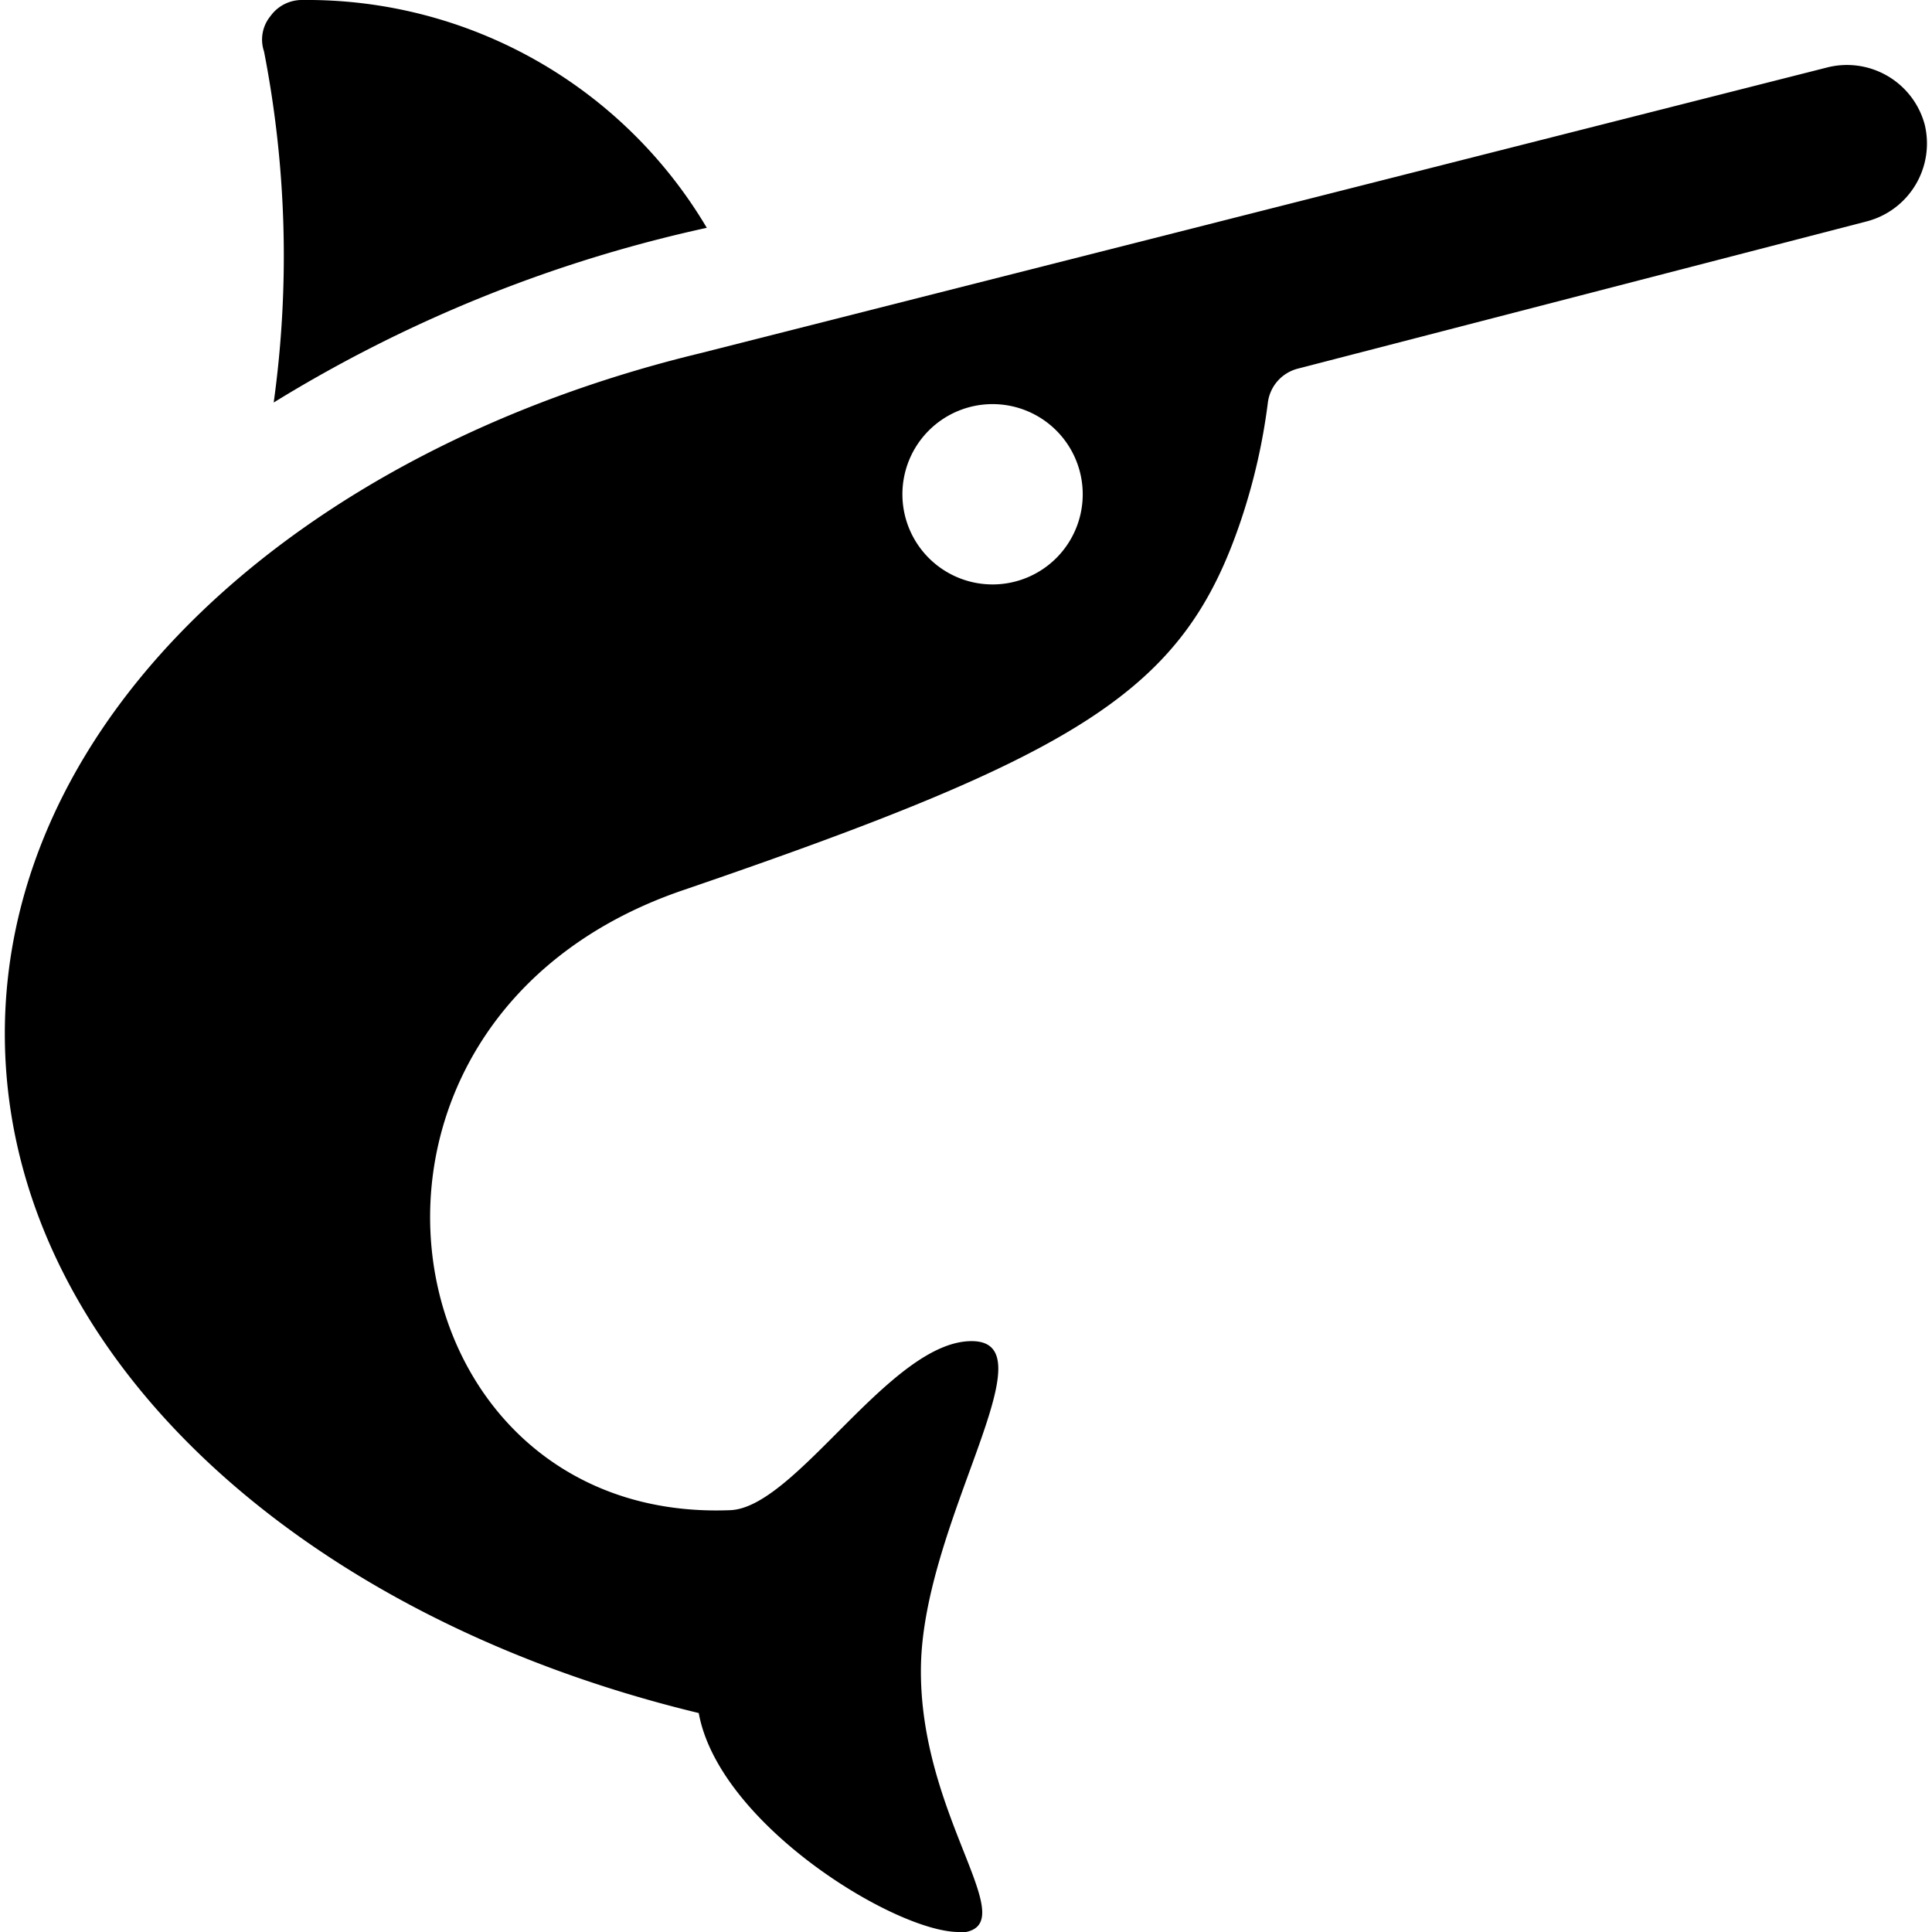 <svg xmlns="http://www.w3.org/2000/svg" viewBox="0 0 24 24"><g><path d="M8.78 2.83A5.77 5.77 0 0 0 3.76 0a0.48 0.48 0 0 0 -0.4 0.2 0.46 0.46 0 0 0 -0.08 0.44A13.25 13.25 0 0 1 3.4 5a17.28 17.28 0 0 1 5.38 -2.17Z" fill="#000000" stroke-width="1"></path><path d="M23.91 1.55a1 1 0 0 0 -1.22 -0.71l-14 3.55C3.69 5.6 0.06 8.93 0.06 12.84s3.6 7.23 8.62 8.44c0.25 1.38 2.44 2.72 3.23 2.72H12c0.68 -0.14 -0.58 -1.46 -0.56 -3.28s1.64 -4.06 0.63 -4.06 -2.18 2.07 -3 2.1c-4.32 0.17 -5.35 -6.07 -0.59 -7.7 5 -1.71 6.23 -2.49 6.94 -4.61A7.55 7.55 0 0 0 15.75 5a0.5 0.5 0 0 1 0.37 -0.42l7.07 -1.83a1 1 0 0 0 0.72 -1.2ZM12.34 7.26a1.12 1.12 0 1 1 1.11 -1.11 1.12 1.12 0 0 1 -1.11 1.11Z" fill="#000000" stroke-width="1"></path></g></svg>